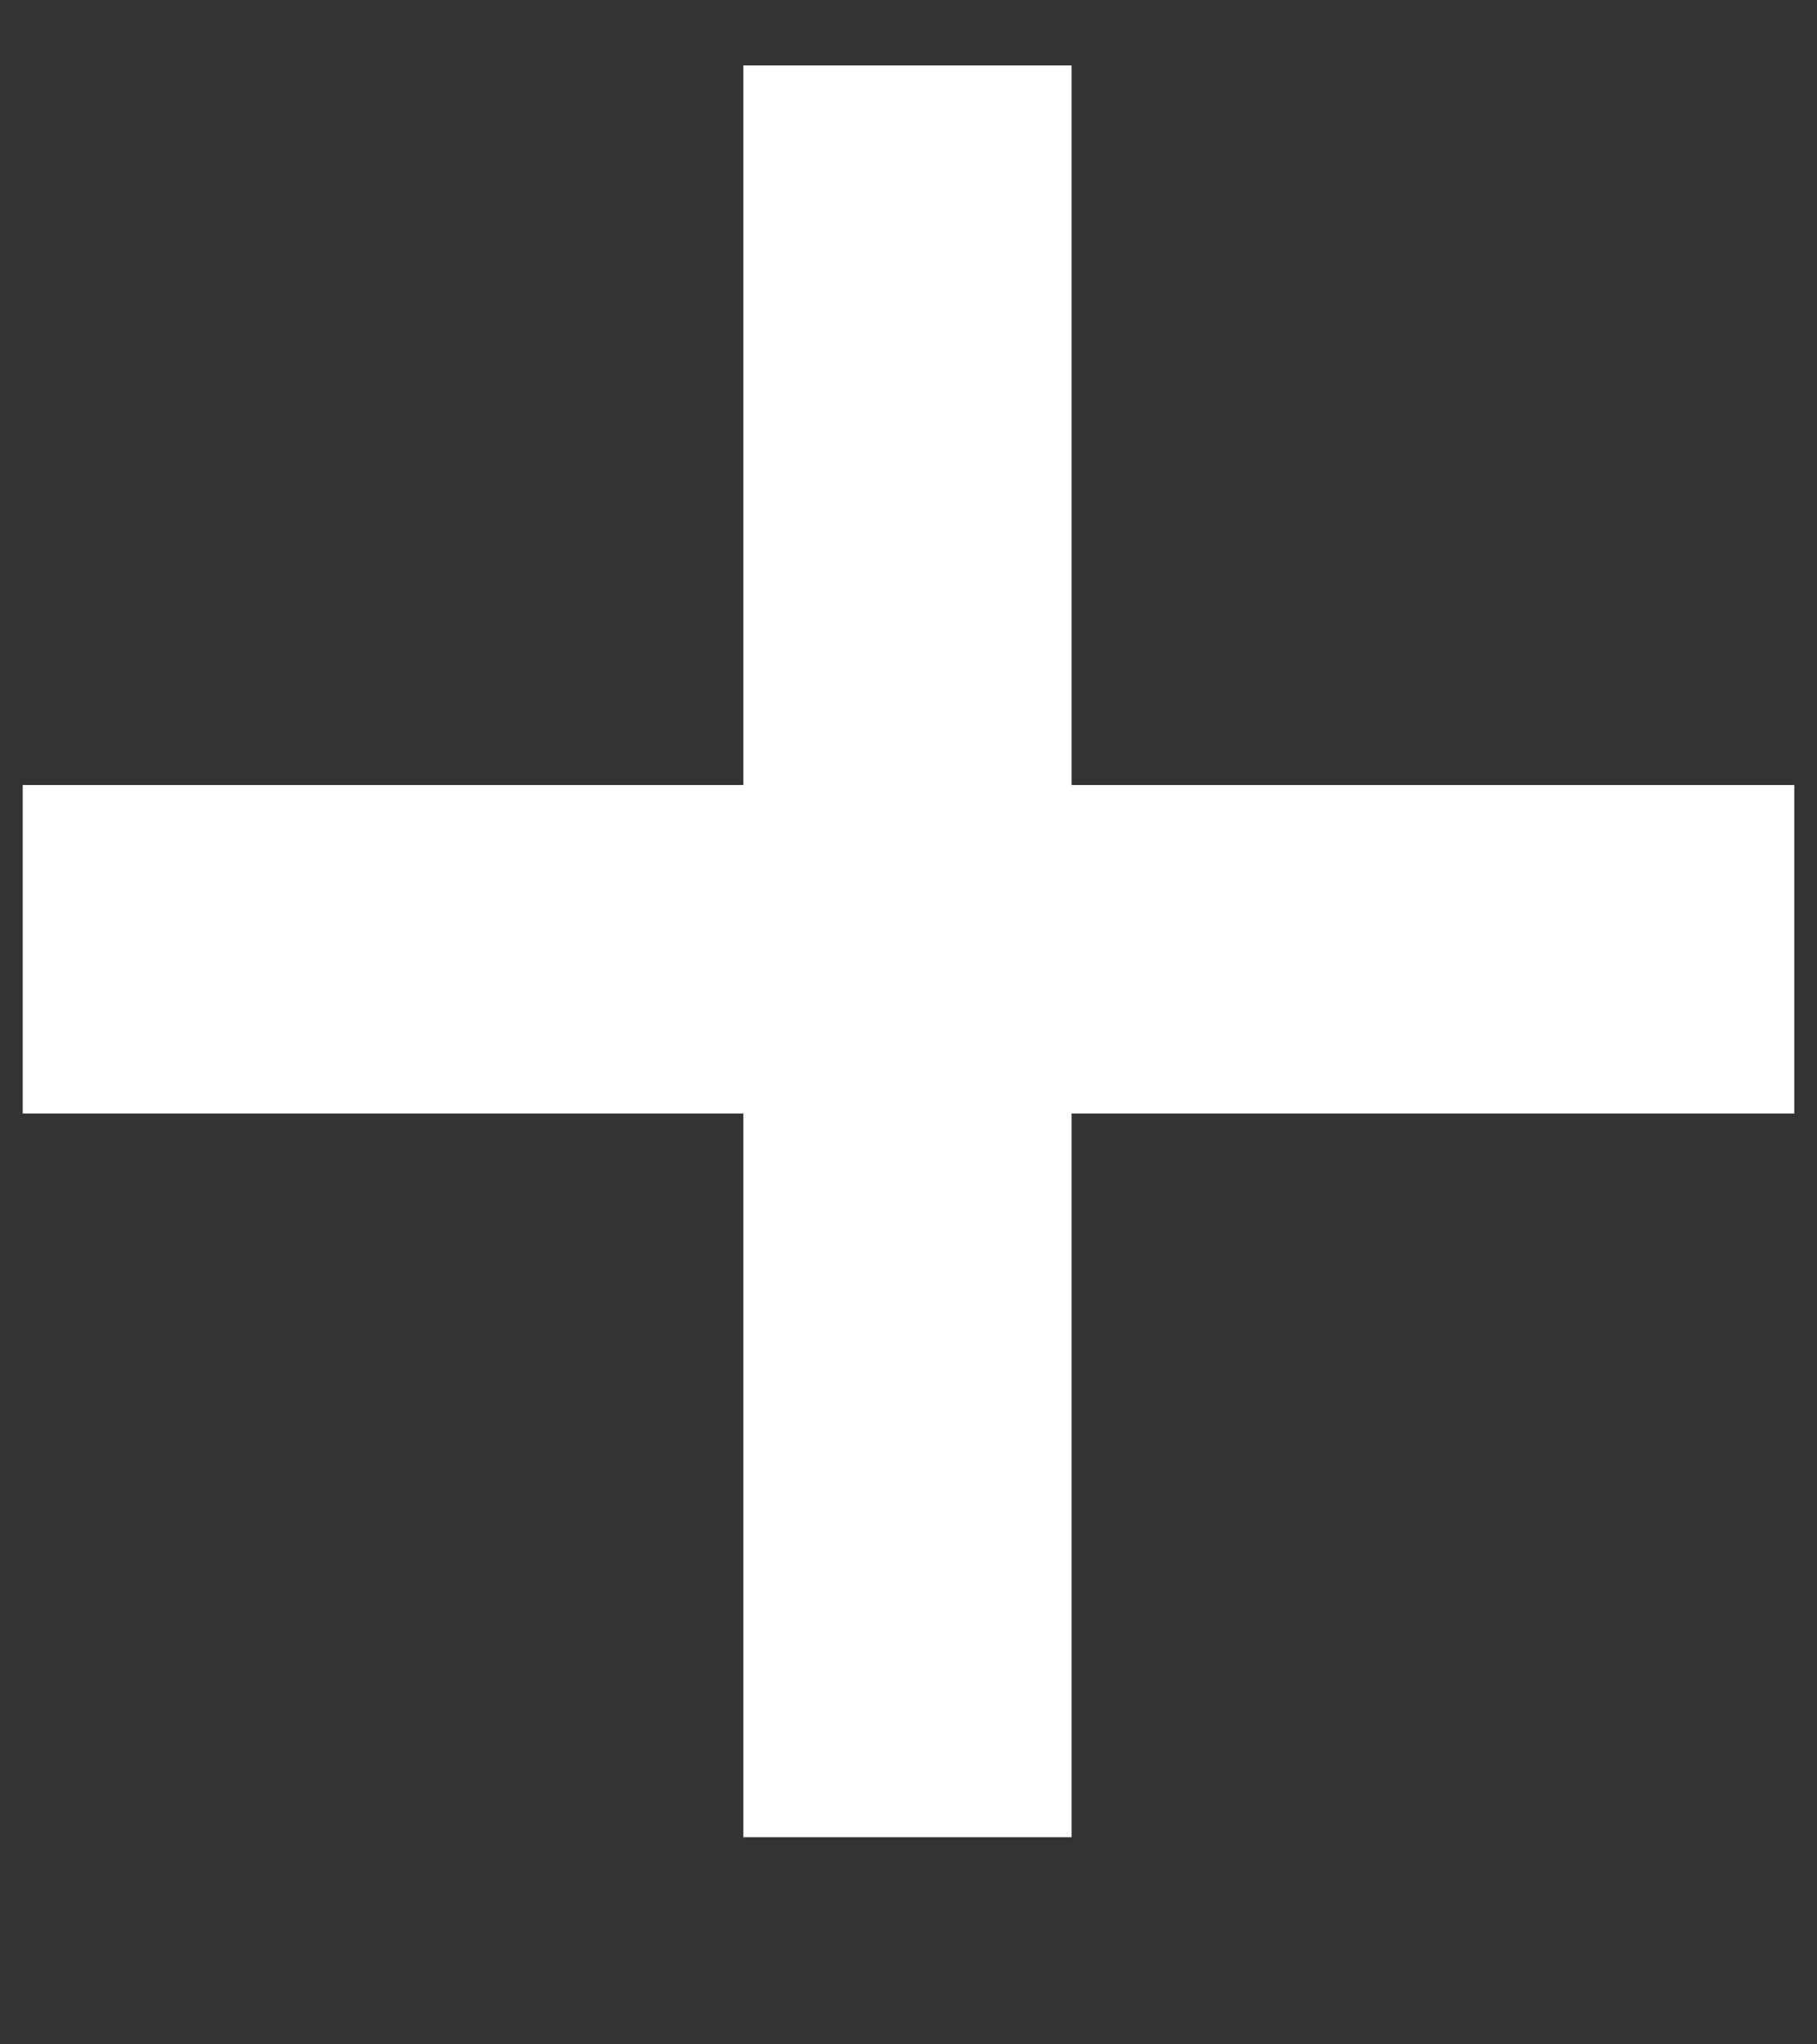 <?xml version="1.0" encoding="UTF-8"?> <svg xmlns="http://www.w3.org/2000/svg" width="8" height="9" viewBox="0 0 8 9" fill="none"><rect x="0" y="0" width="8" height="9" fill="#333333" stroke="none"/><path d="M4.718 8.088V4.902H7.9V3.456H4.718V0.288H3.273V3.456H0.1V4.902H3.273V8.088H4.718Z" fill="white"></path></svg> 